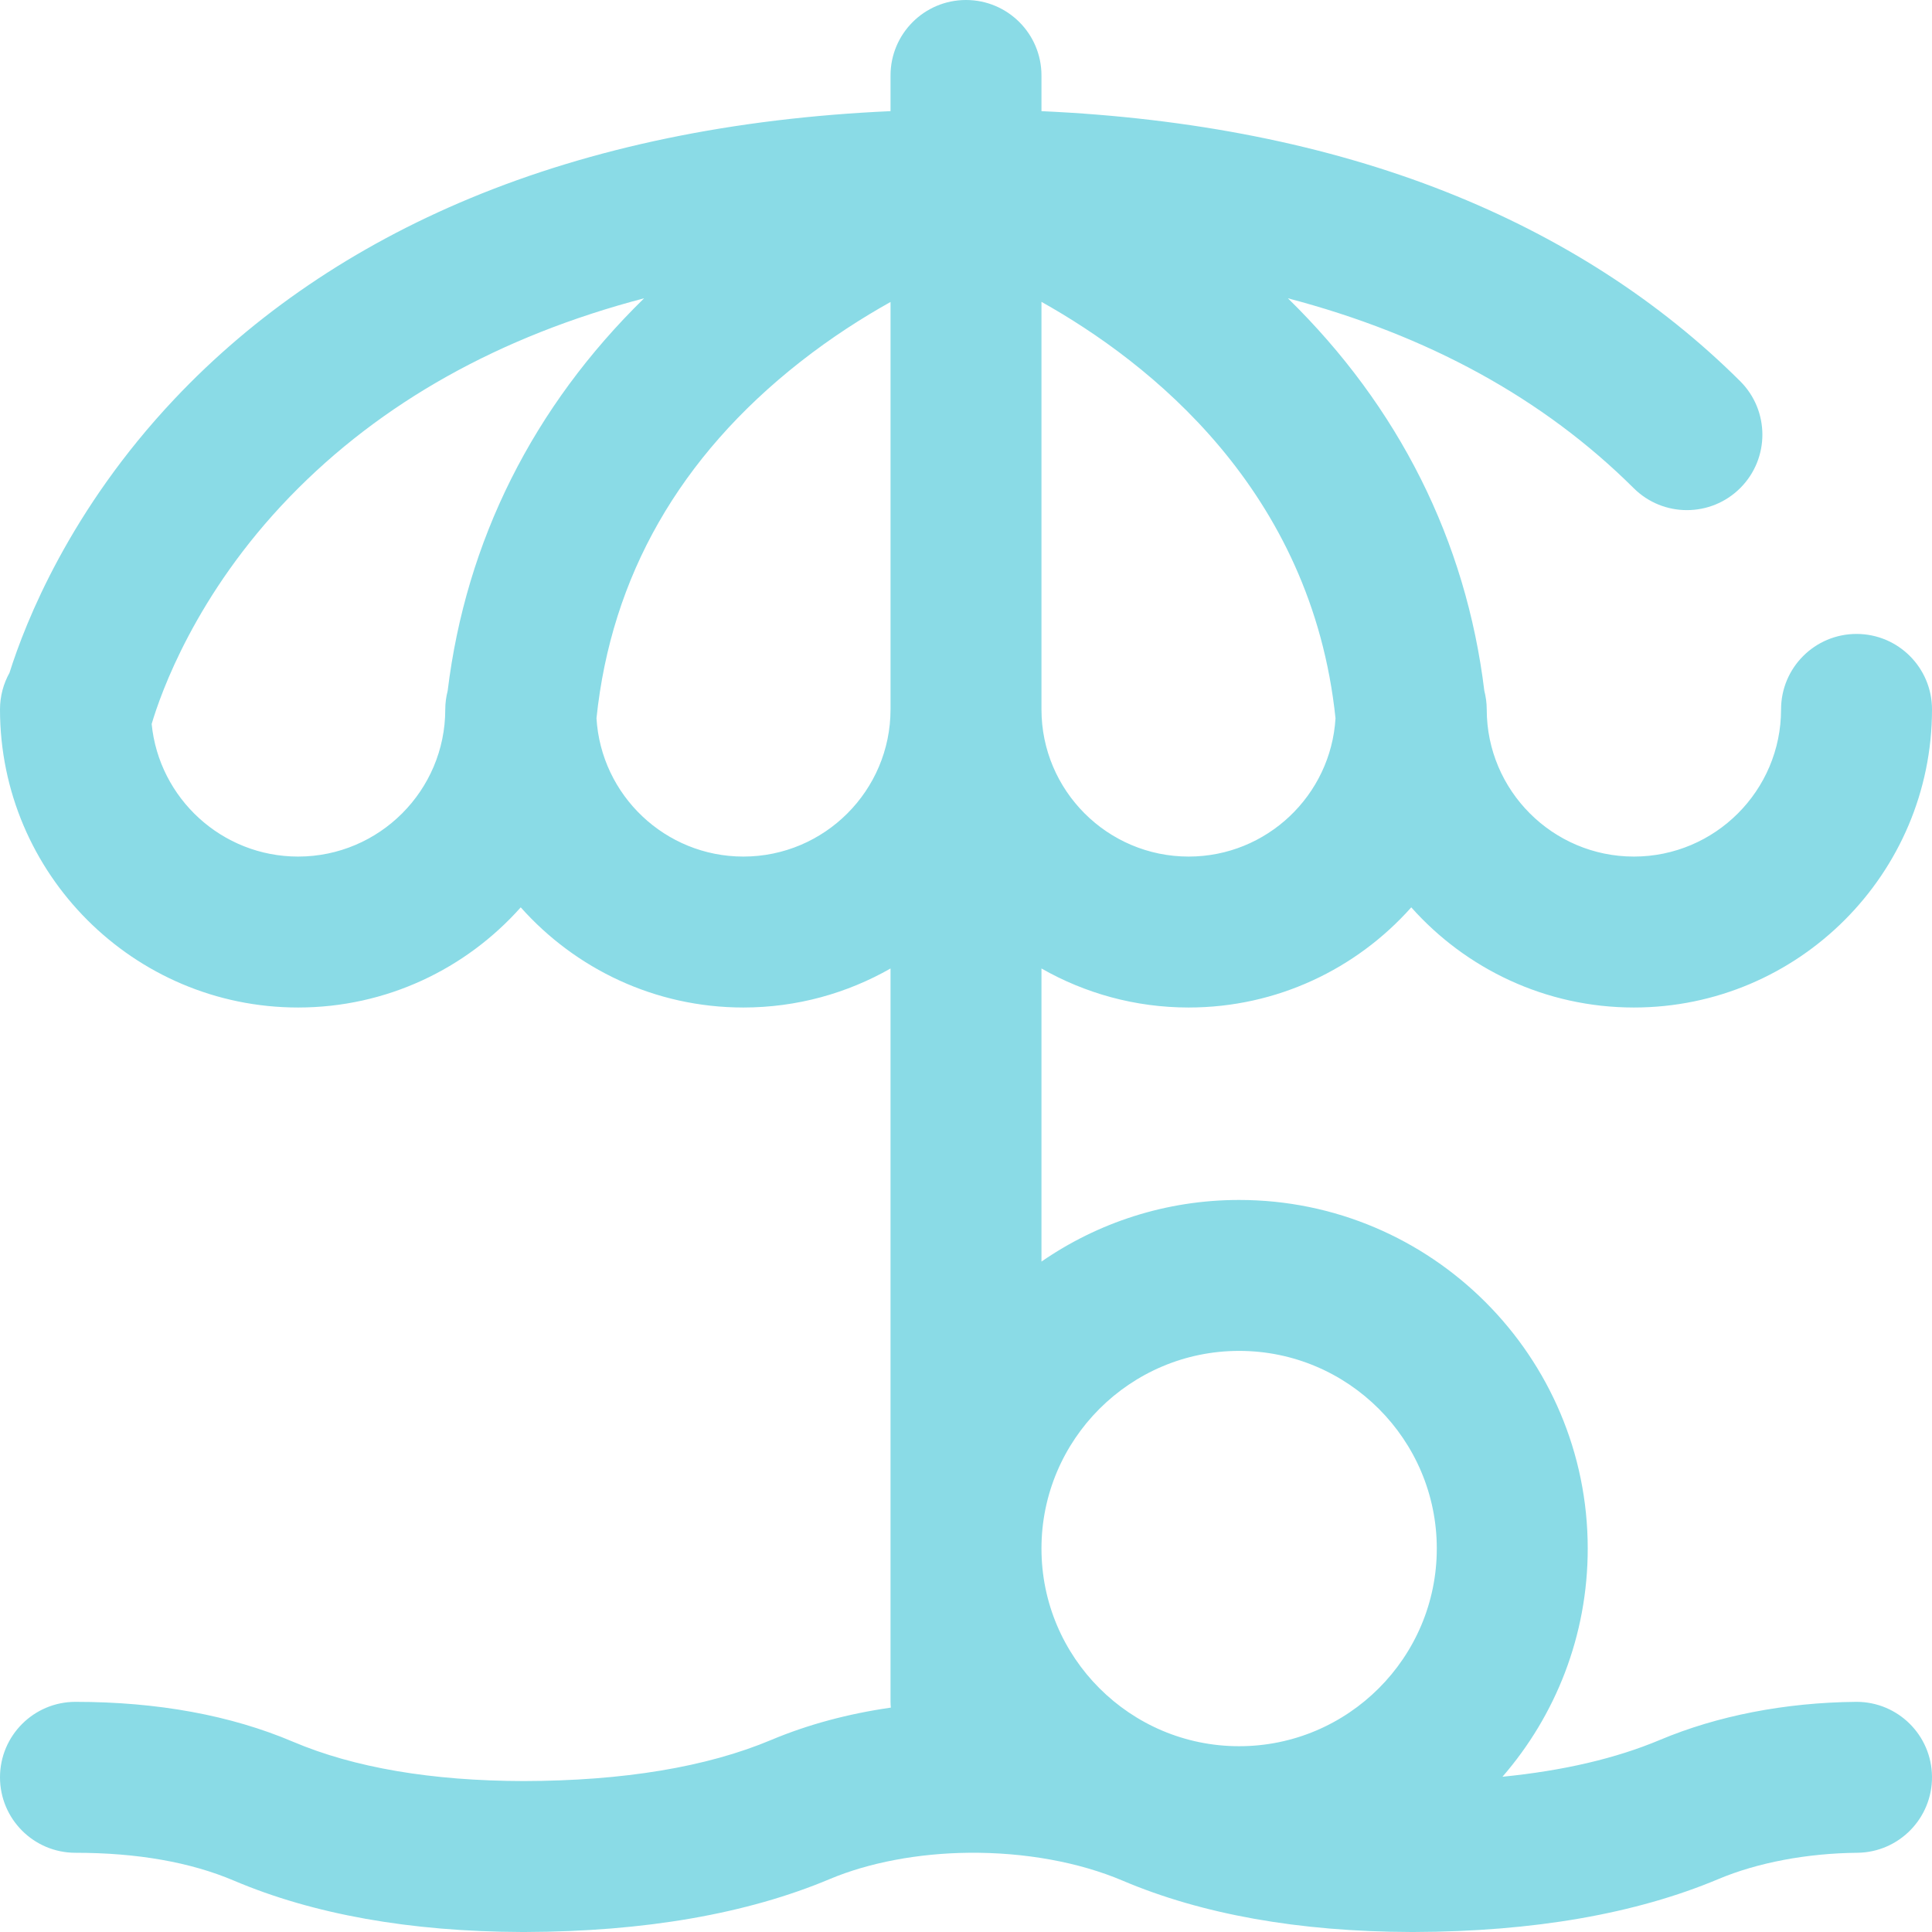 <svg width="512" height="512" viewBox="0 0 512 512" fill="none" xmlns="http://www.w3.org/2000/svg">
<path d="M492.004 451.007C491.938 451.007 491.87 451.007 491.803 451.008C473.099 451.192 455.15 454.681 439.895 461.098C428.243 465.999 414.267 469.26 398.166 470.856C412.238 454.64 420.765 433.489 420.765 410.383C420.765 359.443 379.323 318.001 328.383 318.001C308.946 318.001 290.897 324.039 276 334.332V256.66C287.516 263.227 300.822 267 315 267C338.441 267 359.52 256.727 374 240.458C388.48 256.727 409.559 267 433 267C476.561 267 512 231.561 512 188C512 176.954 503.046 168 492 168C480.954 168 472 176.954 472 188C472 209.505 454.505 227 433 227C411.495 227 394 209.505 394 188C394 186.294 393.764 184.648 393.362 183.067C388.509 143.28 370.688 107.776 341.306 79.052C378.397 88.8 409.059 105.61 432.946 129.368C436.847 133.249 441.949 135.188 447.05 135.188C452.186 135.188 457.321 133.222 461.231 129.292C469.02 121.46 468.986 108.797 461.154 101.008C439.733 79.702 413.507 62.822 383.203 50.838C351.758 38.401 315.765 31.244 276 29.459V20C276 8.954 267.046 0 256 0C244.954 0 236 8.954 236 20V29.456C194.428 31.321 157.003 39.061 124.538 52.565C93.806 65.347 67.449 83.25 46.201 105.777C18.553 135.088 6.788 164.752 2.518 178.296C0.918 181.171 0 184.476 0 188C0 231.561 35.439 267 79 267C102.441 267 123.52 256.727 138 240.458C152.48 256.727 173.559 267 197 267C211.178 267 224.484 263.227 236 256.66V451C236 451.518 236.039 452.027 236.078 452.536C224.765 454.157 214.038 457.04 204.392 461.098C187.304 468.286 165.226 471.953 138.762 472C114.376 471.955 93.812 468.447 77.634 461.573C61.134 454.562 41.743 451.007 20 451.007C8.954 451.007 0 459.961 0 471.007C0 482.053 8.954 491.007 20 491.007C36.338 491.007 50.466 493.49 61.991 498.387C83.014 507.32 108.665 511.898 138.248 511.998L139.242 511.999V511.998C170.863 511.901 197.997 507.182 219.901 497.967C230.261 493.609 243.328 491.137 256.694 491.005C271.478 490.851 285.949 493.481 297.494 498.386C318.517 507.319 344.169 511.897 373.752 511.997L374.745 511.998C406.367 511.902 433.499 507.182 455.404 497.967C465.764 493.609 478.832 491.136 492.197 491.005C503.242 490.896 512.107 481.854 511.999 470.809C511.891 459.832 502.958 451.007 492.004 451.007ZM328.383 358C357.267 358 380.765 381.499 380.765 410.382C380.765 439.265 357.267 462.764 328.383 462.764C299.499 462.764 276 439.266 276 410.382C276 381.498 299.499 358 328.383 358ZM353.923 190.352C352.702 210.765 335.714 227 315 227C293.495 227 276 209.505 276 188V79.997C304.681 96.059 347.613 129.871 353.923 190.352ZM79 227C58.8 227 42.14 211.562 40.193 191.865C42.534 183.916 51.735 157.536 76.823 131.628C100.998 106.662 132.417 89.1 170.696 79.049C141.314 107.774 123.491 143.279 118.638 183.066C118.236 184.648 118 186.294 118 188C118 209.505 100.505 227 79 227ZM197 227C176.277 227 159.284 210.752 158.076 190.327C161.988 152.773 180.112 121.034 211.983 95.978C220.336 89.412 228.63 84.143 236.001 80.023V188C236 209.505 218.505 227 197 227Z" fill="#8ADBE6"/>
</svg>
